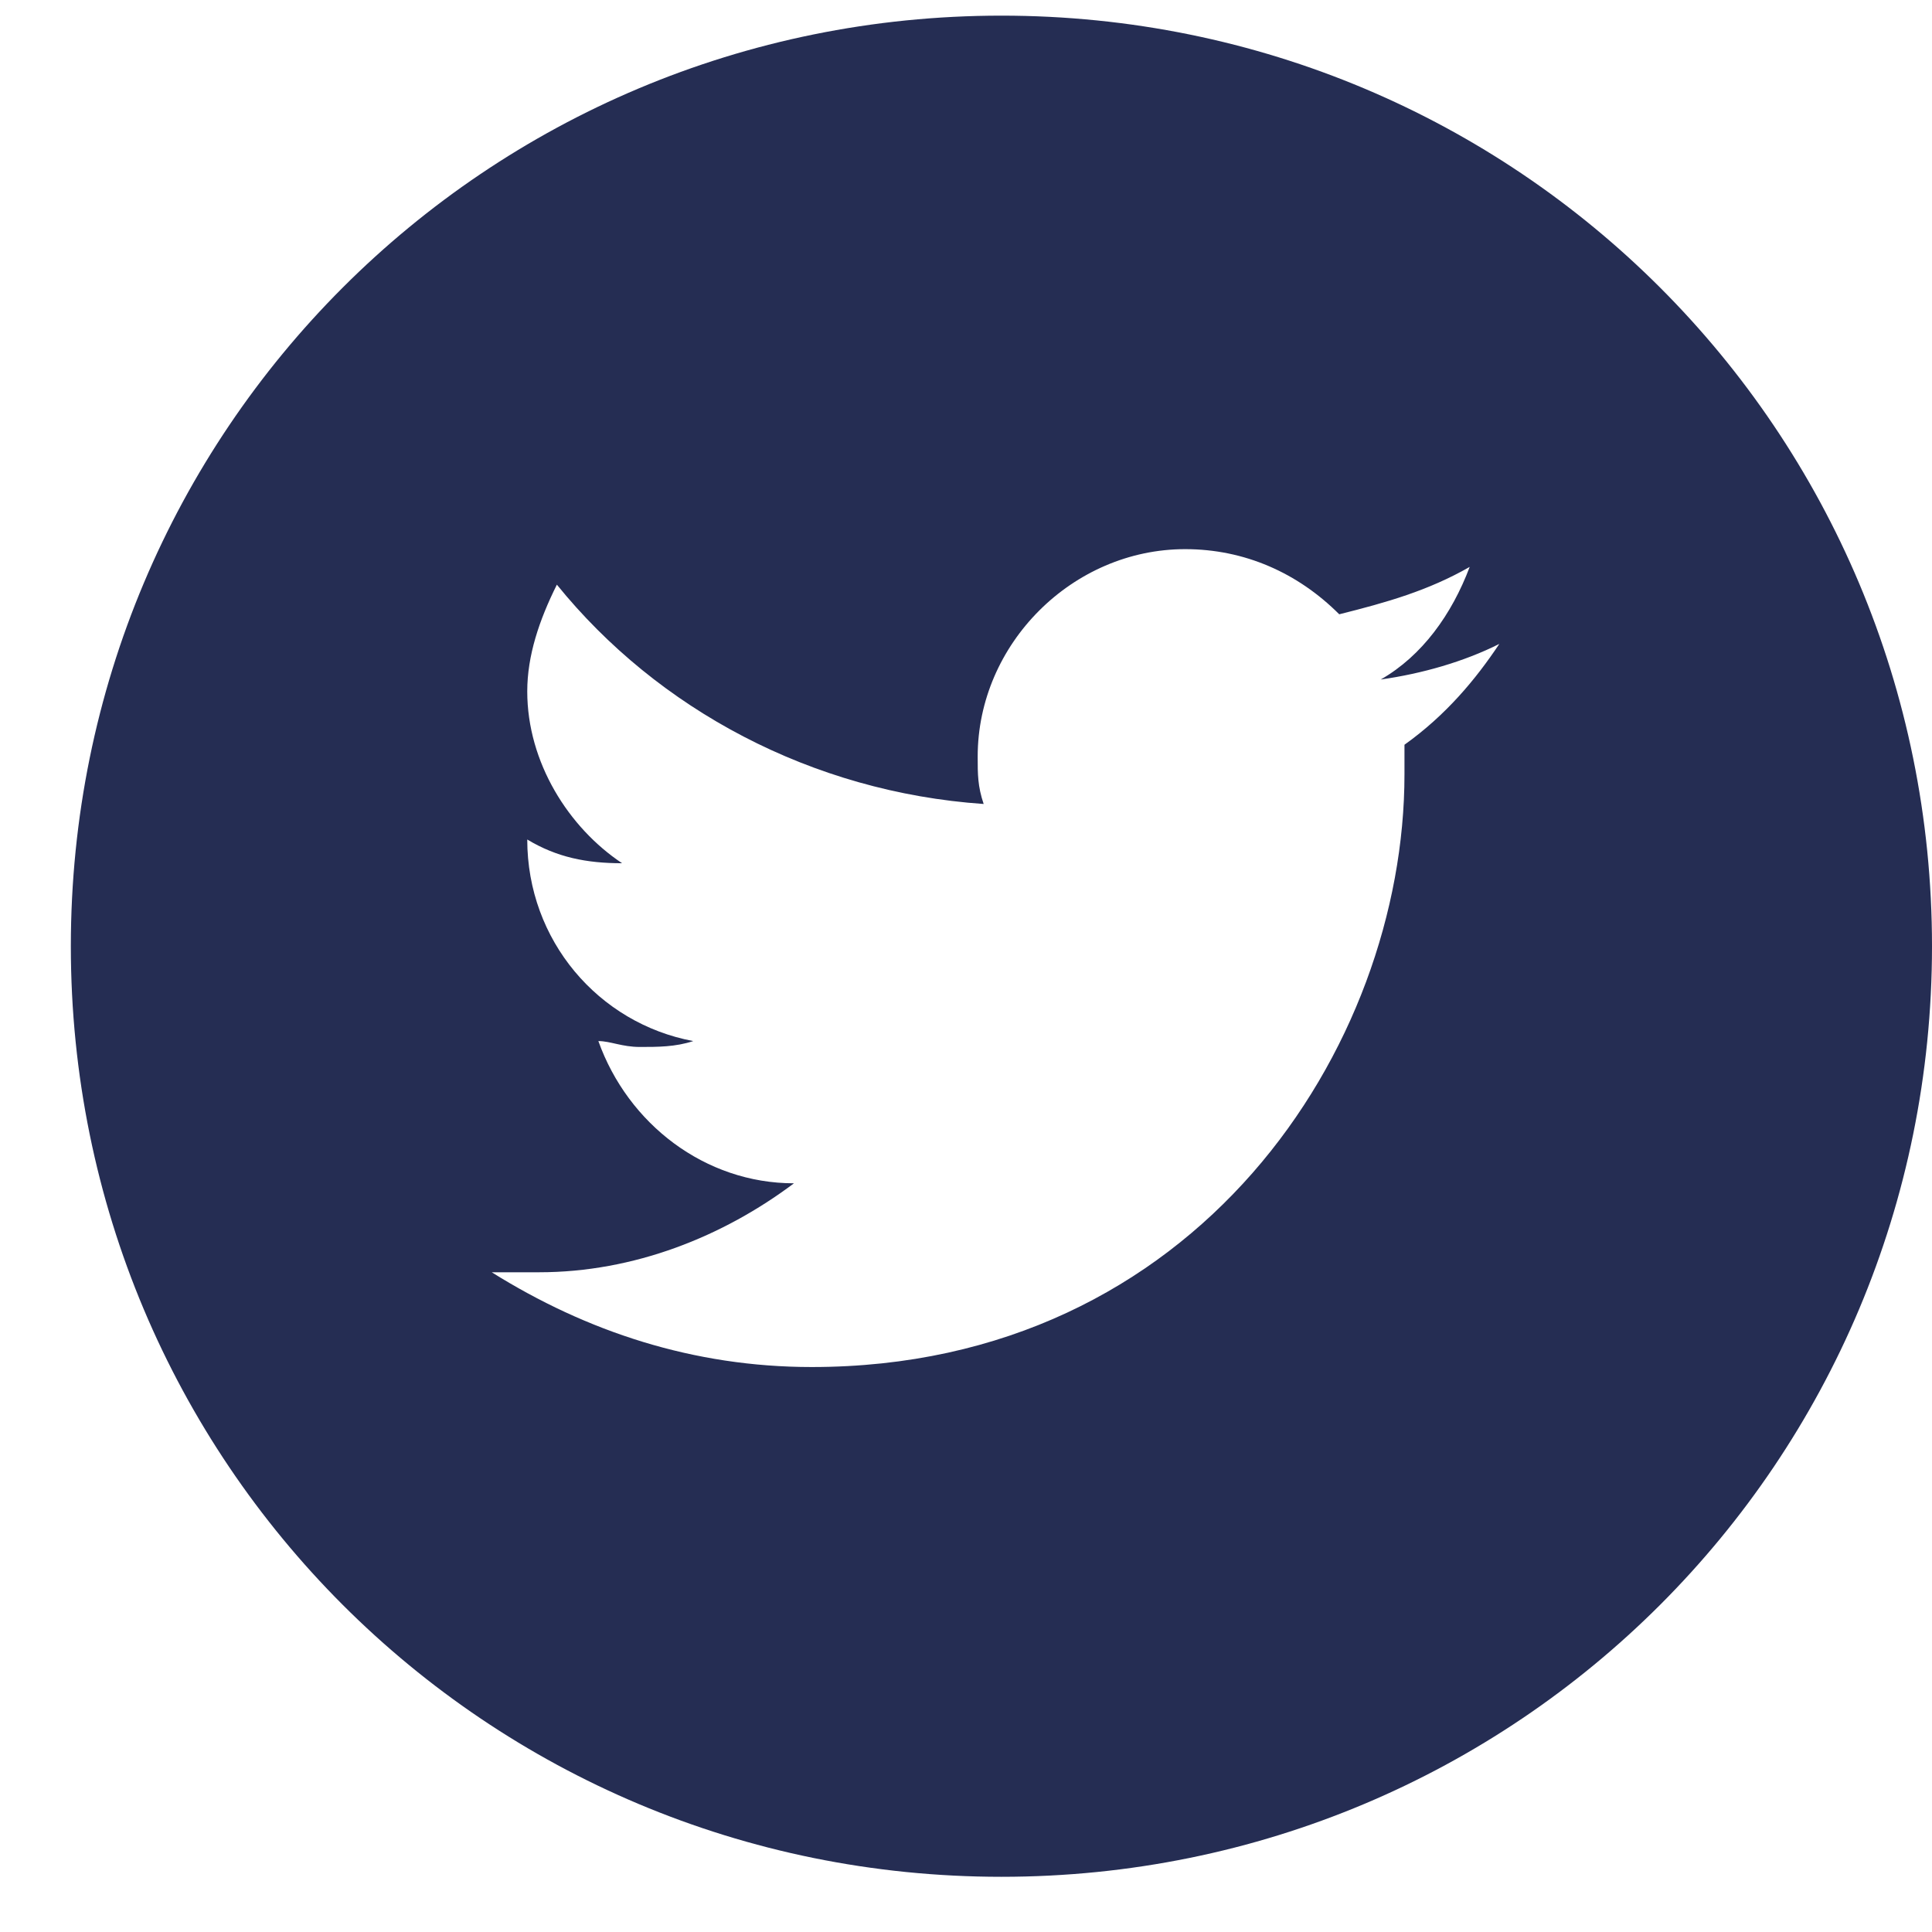<svg width="21" height="21" viewBox="0 0 21 21" fill="none" xmlns="http://www.w3.org/2000/svg">
<path d="M10.885 0.17C5.28 0.17 0.77 4.68 0.77 10.285C0.77 15.89 5.28 20.4 10.885 20.4C16.49 20.4 21 15.89 21 10.285C21 4.68 16.49 0.17 10.885 0.17ZM15.266 8.095C15.266 8.223 15.266 8.288 15.266 8.417C15.266 11.38 13.011 14.859 8.823 14.859C7.535 14.859 6.375 14.473 5.345 13.829C5.538 13.829 5.731 13.829 5.86 13.829C6.891 13.829 7.857 13.442 8.63 12.862C7.664 12.862 6.826 12.218 6.504 11.316C6.633 11.316 6.762 11.38 6.955 11.38C7.148 11.38 7.342 11.38 7.535 11.316C6.504 11.123 5.731 10.221 5.731 9.125C6.053 9.319 6.375 9.383 6.762 9.383C6.182 8.997 5.731 8.288 5.731 7.515C5.731 7.128 5.86 6.742 6.053 6.355C7.148 7.708 8.823 8.61 10.692 8.739C10.627 8.546 10.627 8.417 10.627 8.224C10.627 6.999 11.658 5.969 12.882 5.969C13.527 5.969 14.106 6.226 14.557 6.677C15.073 6.548 15.524 6.42 15.975 6.162C15.781 6.677 15.459 7.128 15.008 7.386C15.459 7.322 15.91 7.193 16.297 6.999C16.039 7.386 15.717 7.773 15.266 8.095Z" fill="#252D53"/>
</svg>
